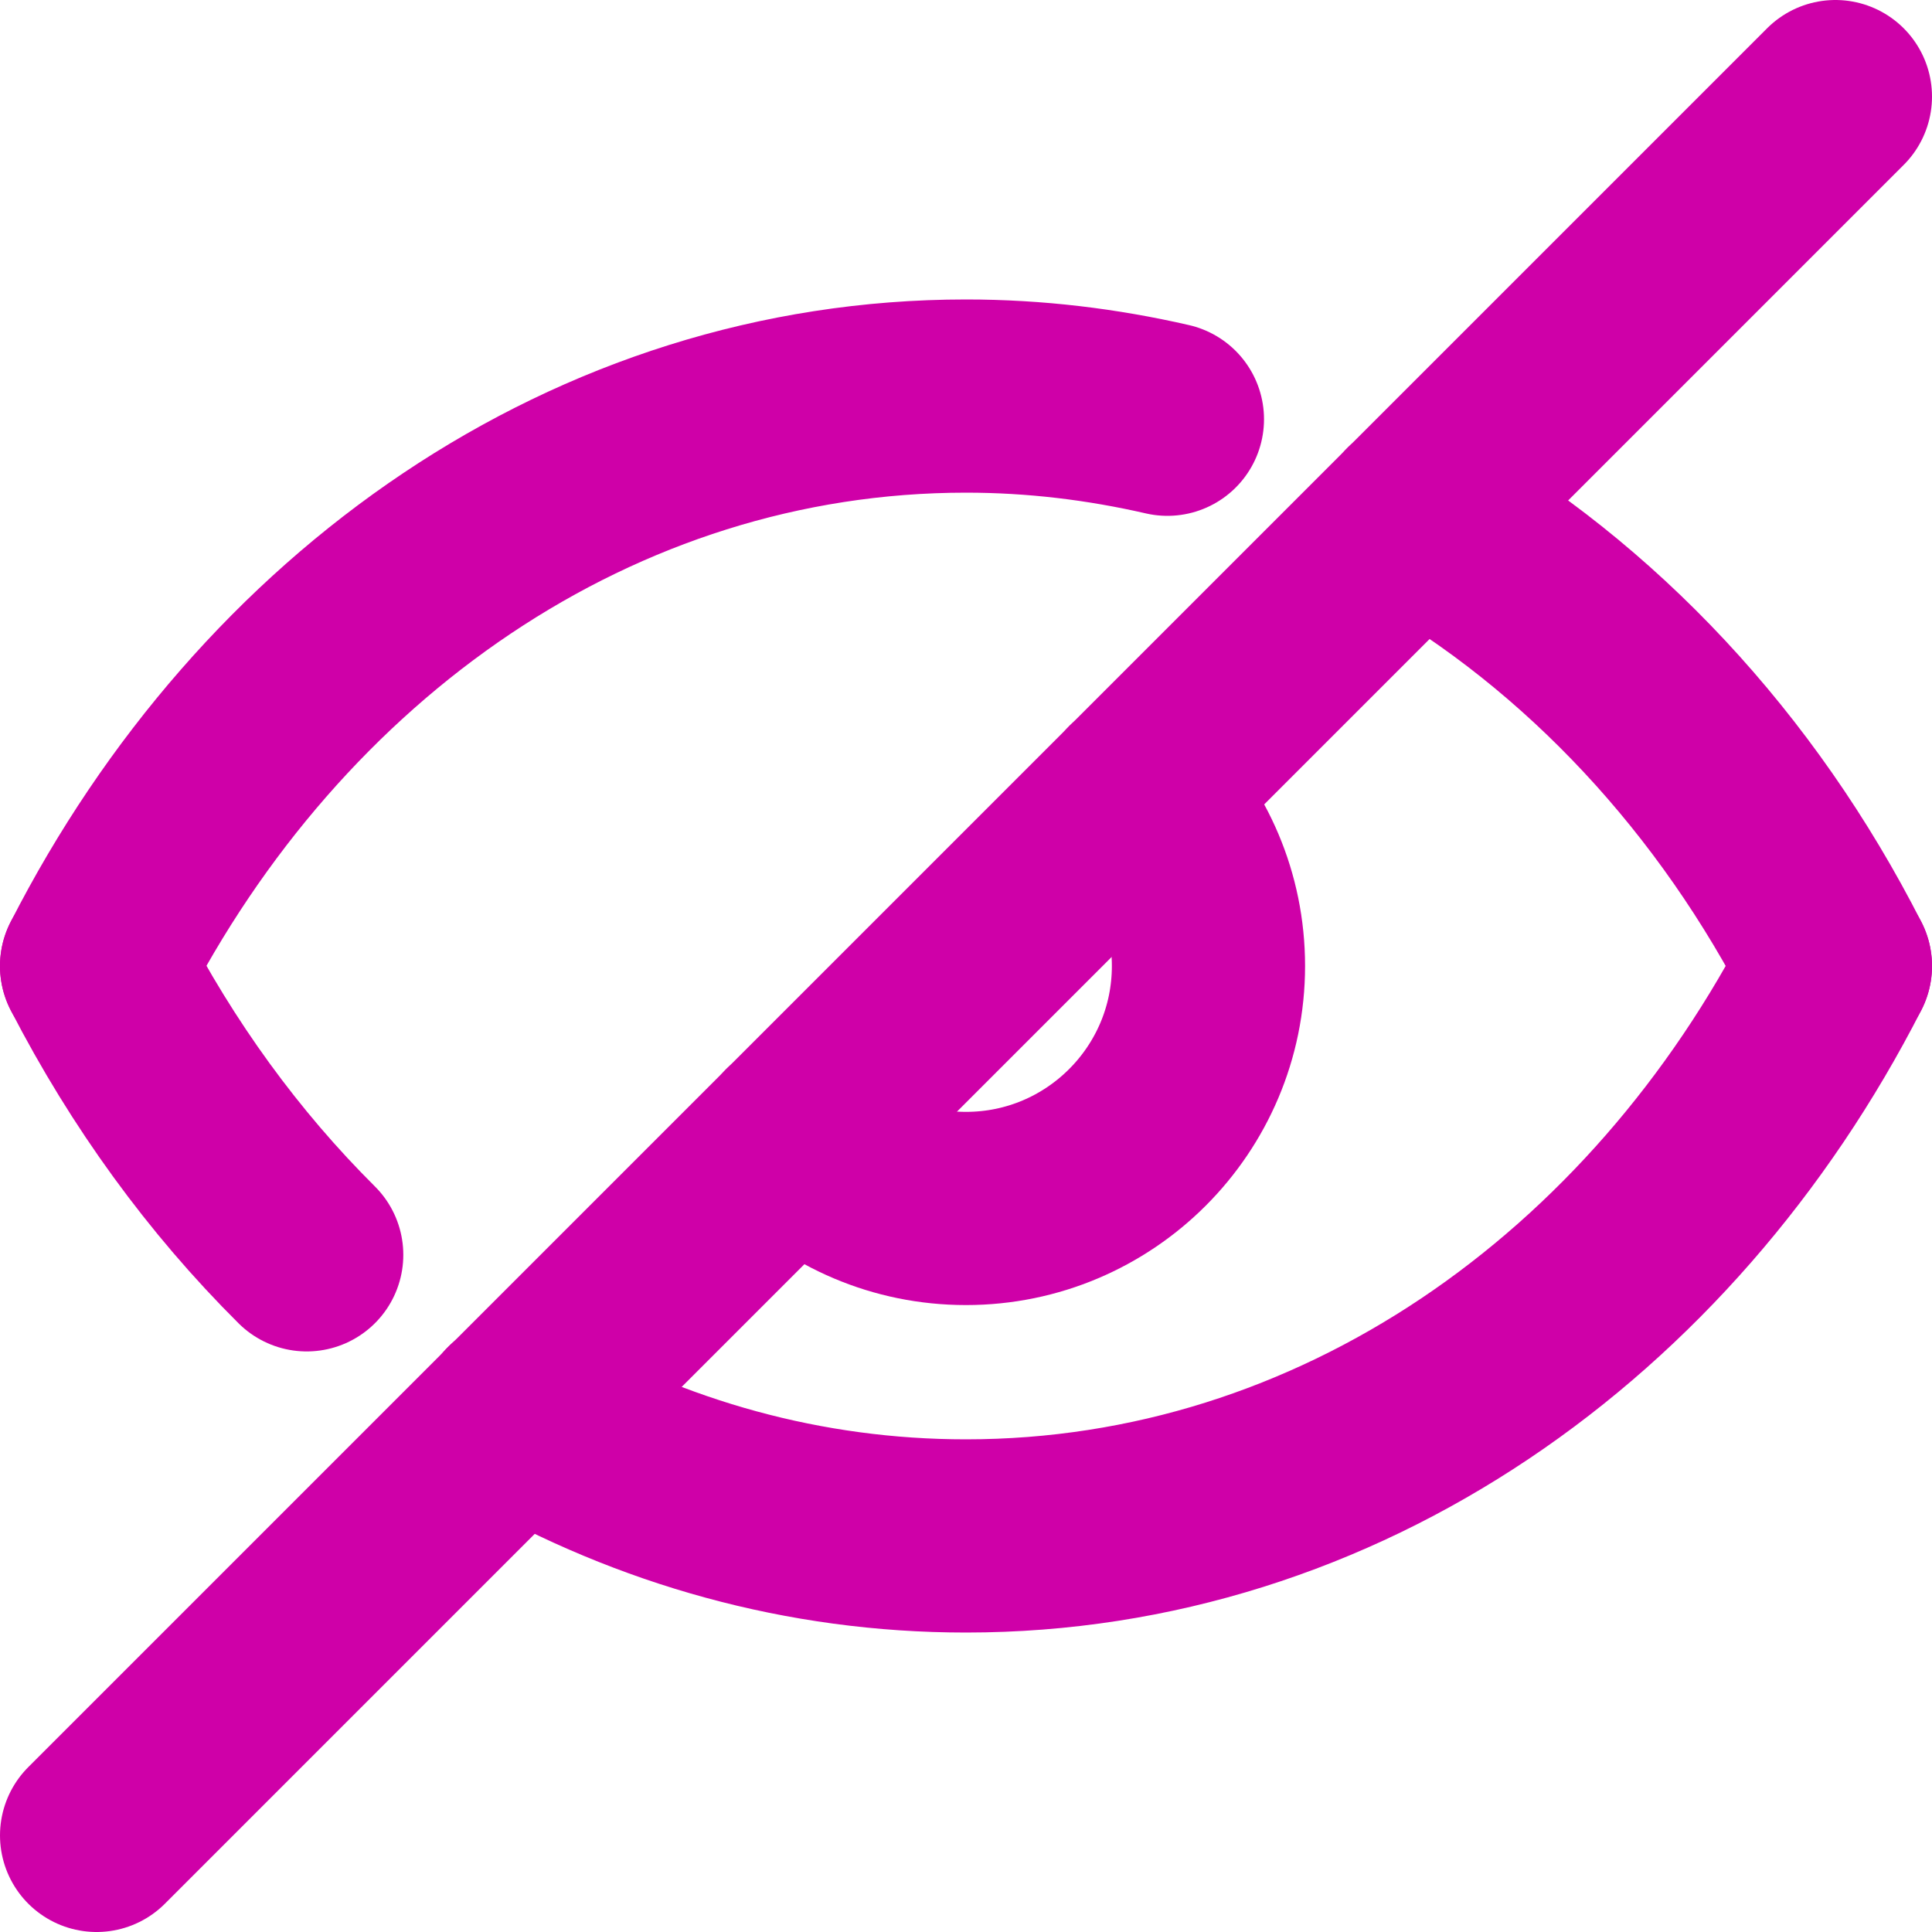 <?xml version="1.0" encoding="UTF-8"?>
<svg xmlns="http://www.w3.org/2000/svg" id="Capa_2" viewBox="0 0 40 40">
  <defs>
    <style>.cls-1{fill:none;stroke:#cf00a8;stroke-linecap:round;stroke-linejoin:round;stroke-width:4px;}</style>
  </defs>
  <g id="Capa_1-2">
    <path class="cls-1" d="M38,20c-3.6,7.05-10.3,11.8-18,11.8-3.35,0-6.51-.9-9.31-2.5"></path>
    <path class="cls-1" d="M6.35,25.98c-1.72-1.71-3.19-3.73-4.35-5.98"></path>
    <path class="cls-1" d="M29.31,10.69c3.63,2.07,6.66,5.32,8.69,9.31"></path>
    <path class="cls-1" d="M2,20c3.6-7.05,10.3-11.8,18-11.8,1.43,0,2.82.17,4.17.48"></path>
    <path class="cls-1" d="M16.45,23.55c.91.91,2.16,1.47,3.55,1.47,2.77,0,5.02-2.25,5.02-5.02,0-1.39-.56-2.64-1.47-3.55"></path>
    <line class="cls-1" x1="29.31" y1="10.69" x2="38" y2="2"></line>
    <line class="cls-1" x1="16.45" y1="23.55" x2="23.55" y2="16.45"></line>
    <line class="cls-1" x1="10.69" y1="29.31" x2="2" y2="38"></line>
    <line class="cls-1" x1="16.45" y1="23.55" x2="10.69" y2="29.31"></line>
    <line class="cls-1" x1="29.31" y1="10.69" x2="23.55" y2="16.45"></line>
  </g>
</svg>
